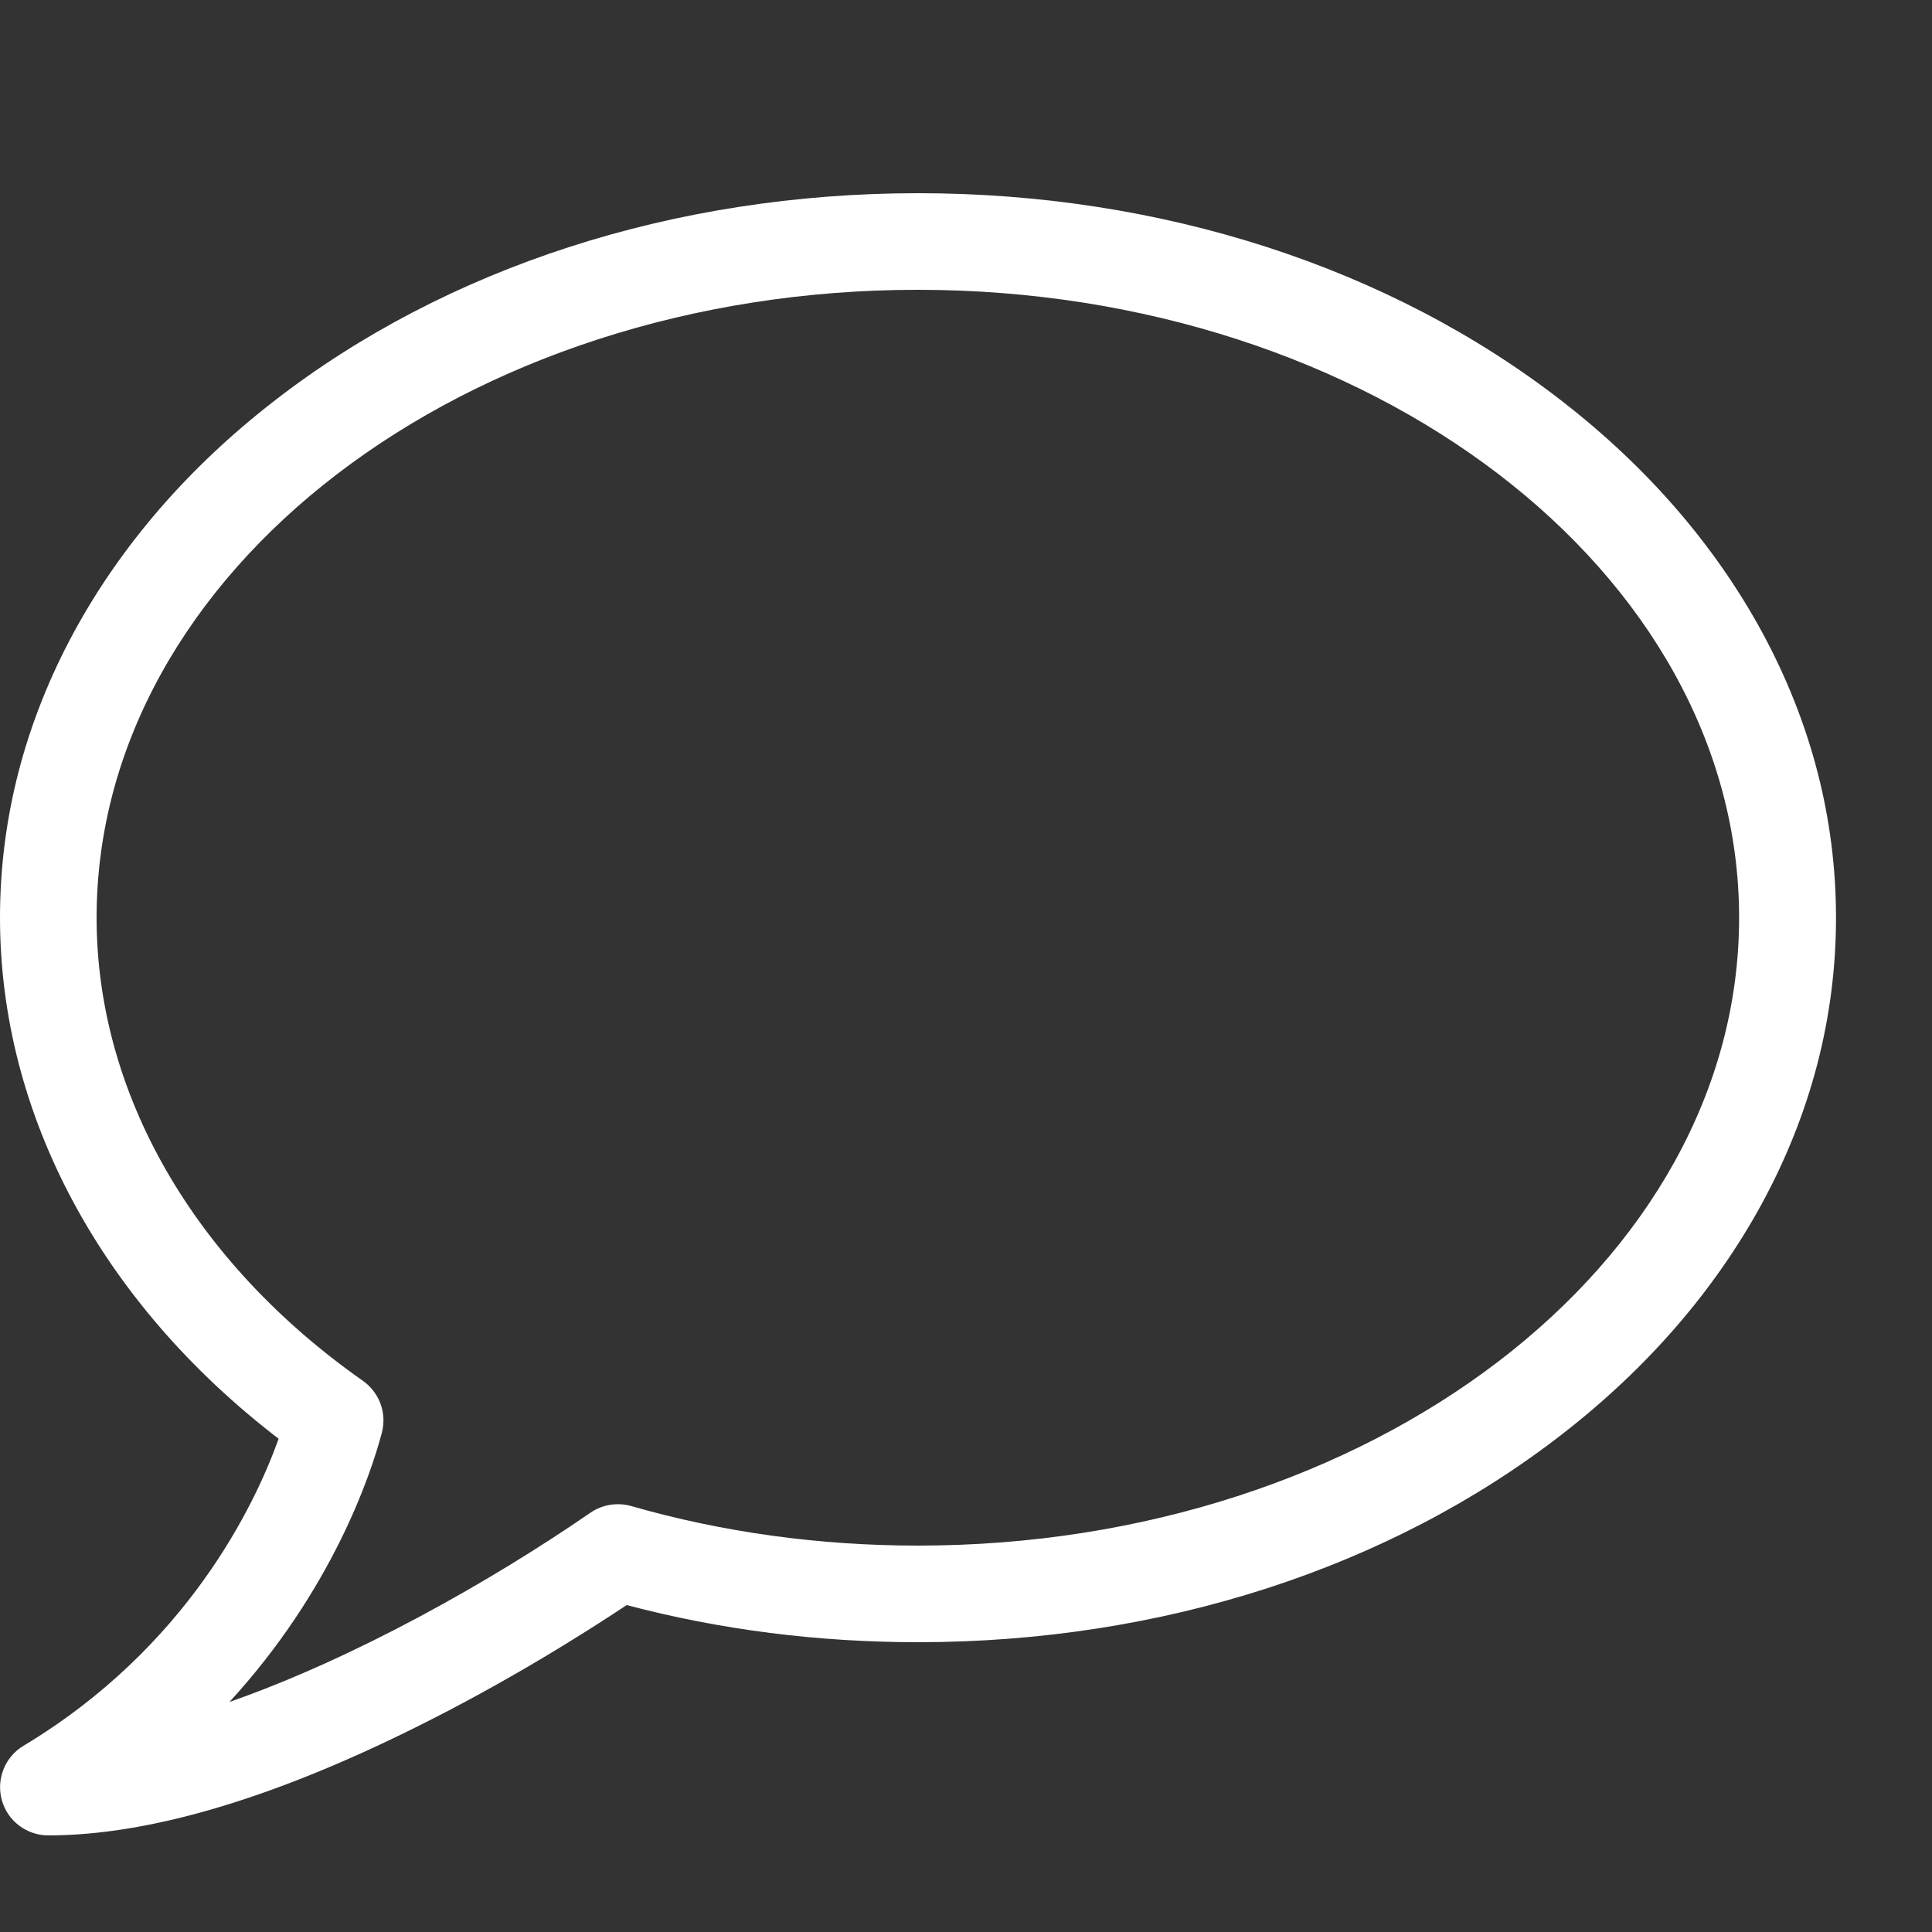 <?xml version="1.0" encoding="UTF-8"?> <!-- Generator: Adobe Illustrator 24.0.1, SVG Export Plug-In . SVG Version: 6.00 Build 0) --> <svg xmlns="http://www.w3.org/2000/svg" xmlns:xlink="http://www.w3.org/1999/xlink" id="Layer_1" x="0px" y="0px" viewBox="0 0 640 640" style="enable-background:new 0 0 640 640;" xml:space="preserve"><rect x="0" y="0" width="640" height="640" fill="#333333" stroke="none"/> <style type="text/css"> .st0{fill:#FFFFFF;} </style> <title></title> <g id="icomoon-ignore"> </g> <path class="st0" d="M16,608c-7.2,0-13.5-4.8-15.4-11.7s1-14.3,7.2-18c54.1-32.5,76.6-79.6,84.5-101.7C33.5,431.5,0,369.2,0,304 c0-32.9,8.3-64.8,24.6-94.8c15.6-28.6,37.8-54.3,66-76.2c57.2-44.5,133-69,213.5-69s156.3,24.5,213.5,69 c28.2,21.9,50.4,47.6,66,76.2c16.3,30,24.6,61.9,24.6,94.8c0,32.9-8.3,64.8-24.6,94.8c-15.6,28.6-37.8,54.3-66,76.2 c-57.2,44.5-133,69-213.5,69c-33.1,0-65.5-4.1-96.5-12.3c-13.7,9.1-39.4,25.4-70.1,40.6C89.8,596,49,608,16,608L16,608z M304,96 C154,96,32,189.3,32,304c0,58.1,32.1,114,88.2,153.4c5.5,3.9,8,10.7,6.3,17.2c-3.7,14-16.5,52.2-50.5,89.2 c41.7-14.6,86.5-39.9,119.6-62.7c3.9-2.7,8.9-3.5,13.5-2.2c30.3,8.7,62.3,13.1,95,13.1c150,0,272-93.3,272-208S454,96,304,96L304,96 z"></path> </svg> 